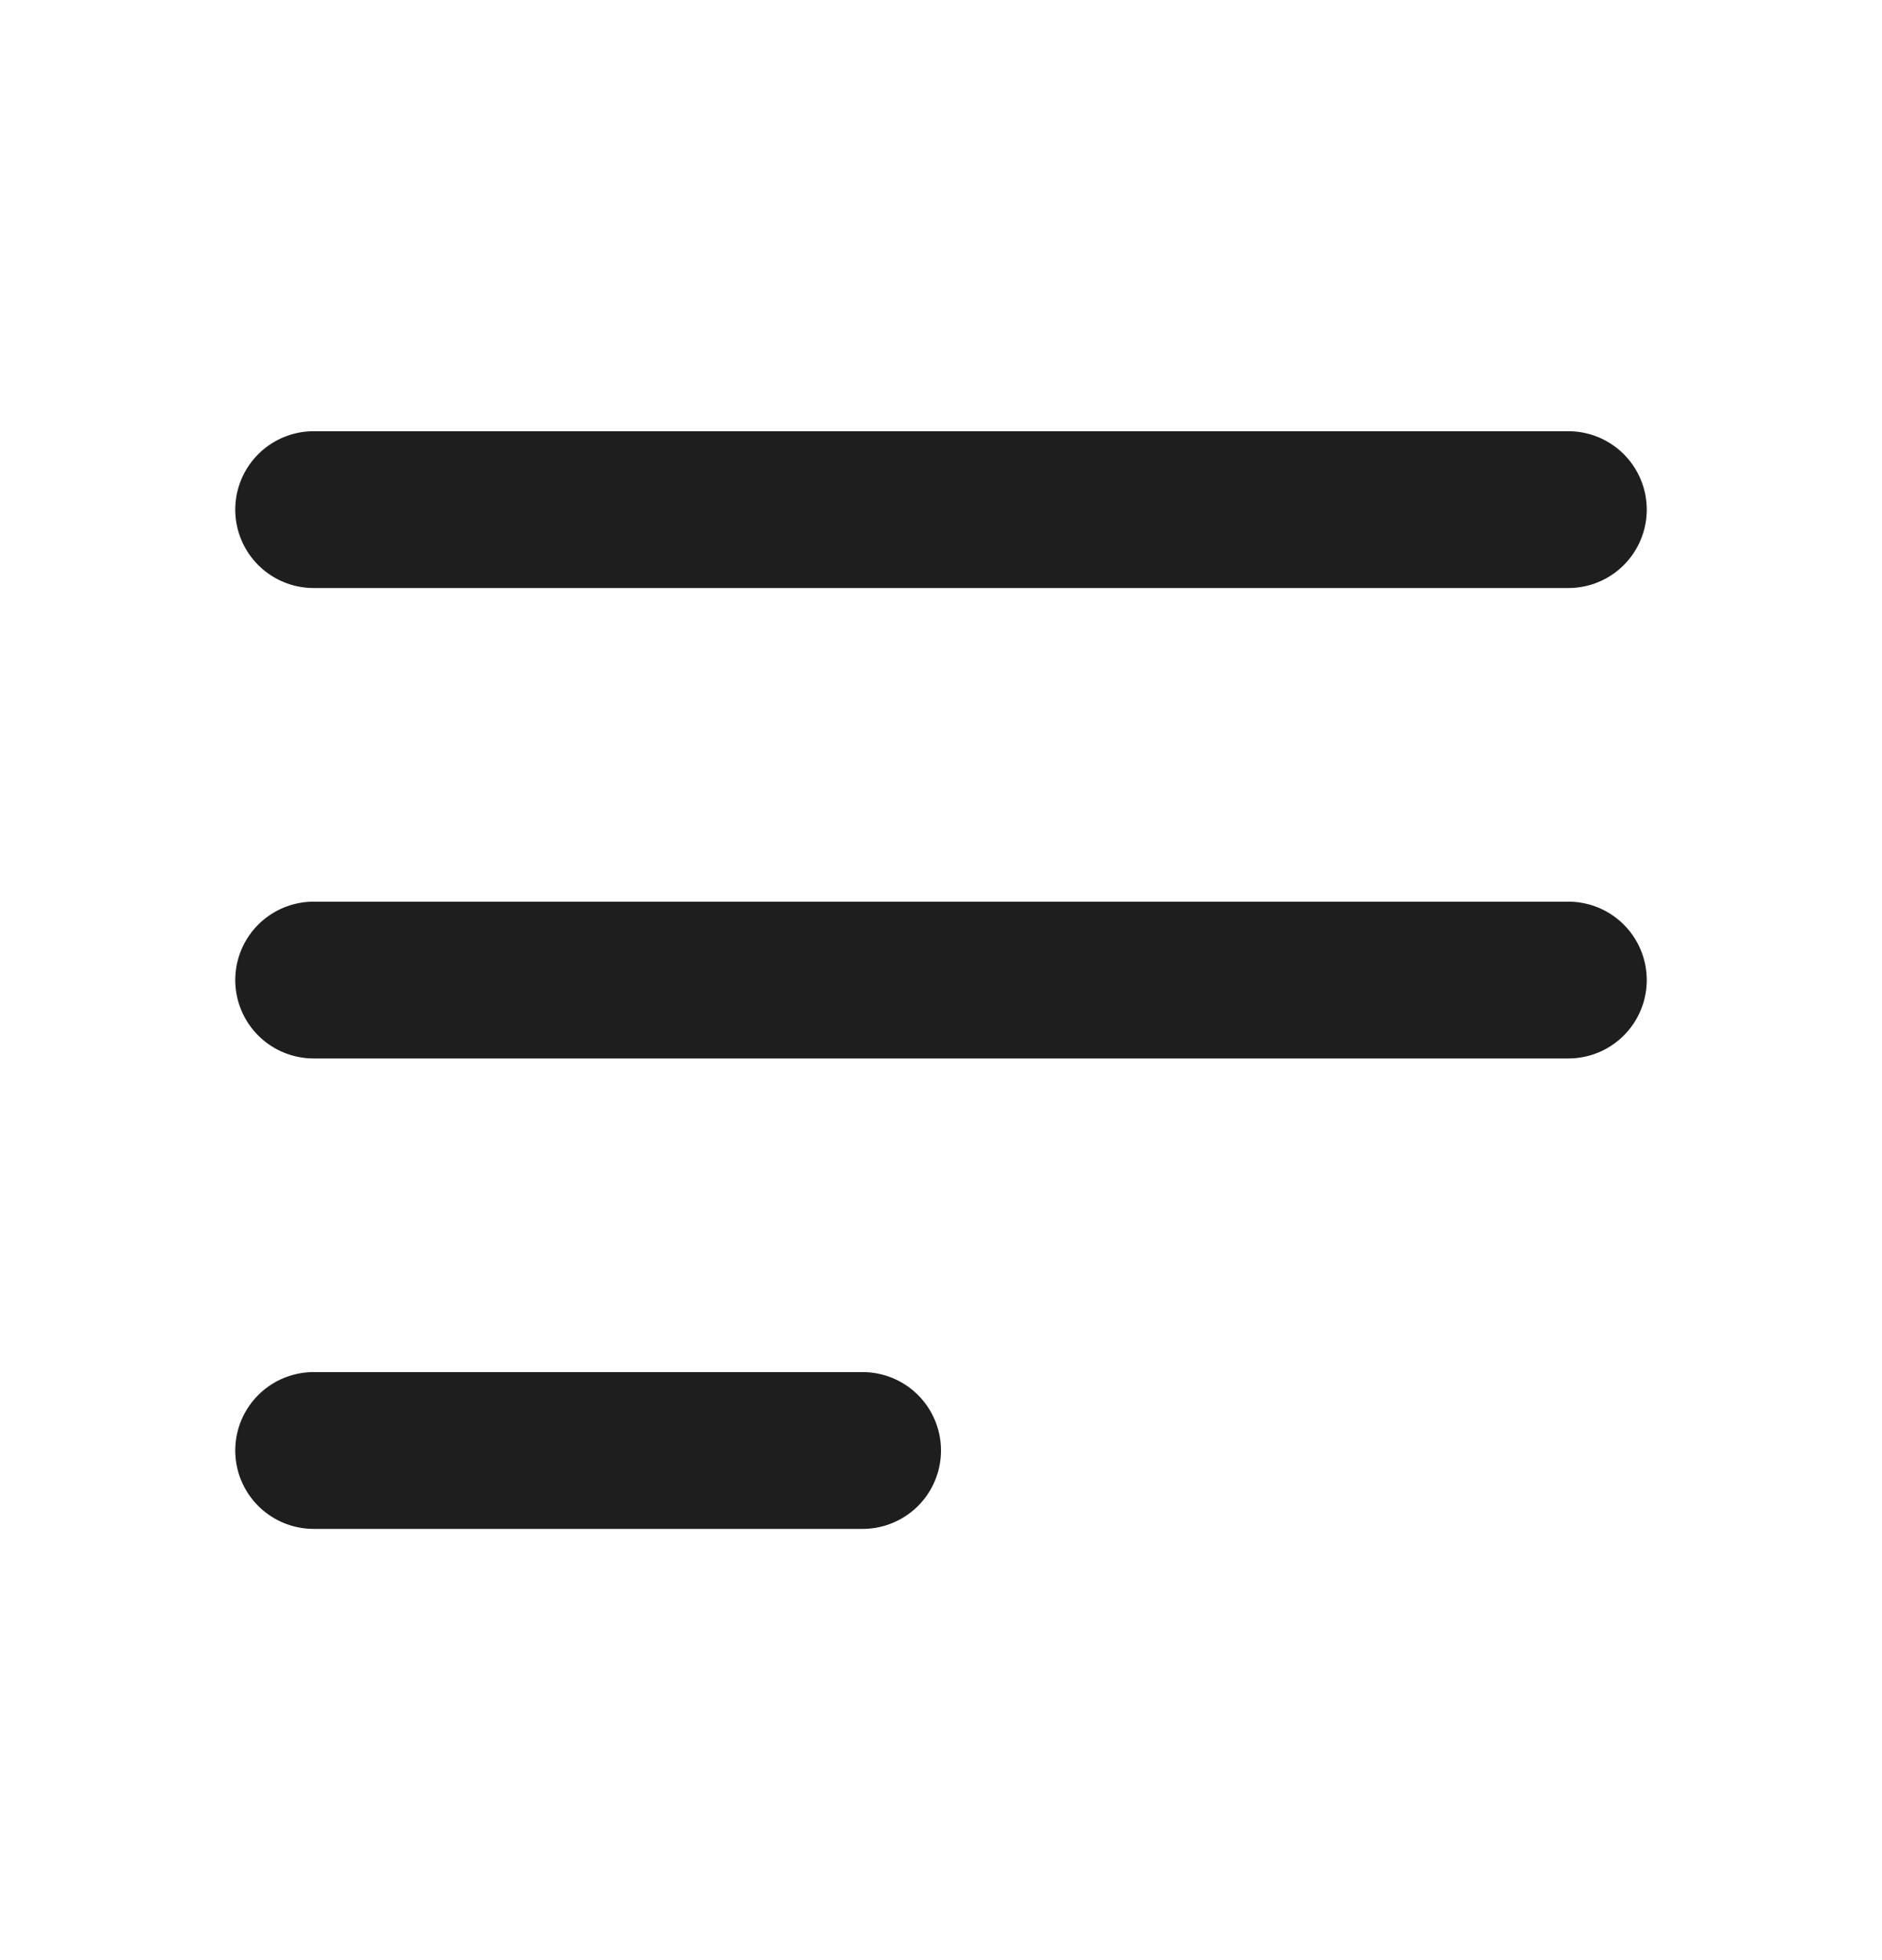 <svg width="24" height="25" viewBox="0 0 24 25" fill="none" xmlns="http://www.w3.org/2000/svg">
<path d="M4 6.5H20M4 12.5H20M4 18.5H11" stroke="#1E1E1E" stroke-width="2" stroke-linecap="round" stroke-linejoin="round"/>
</svg>
